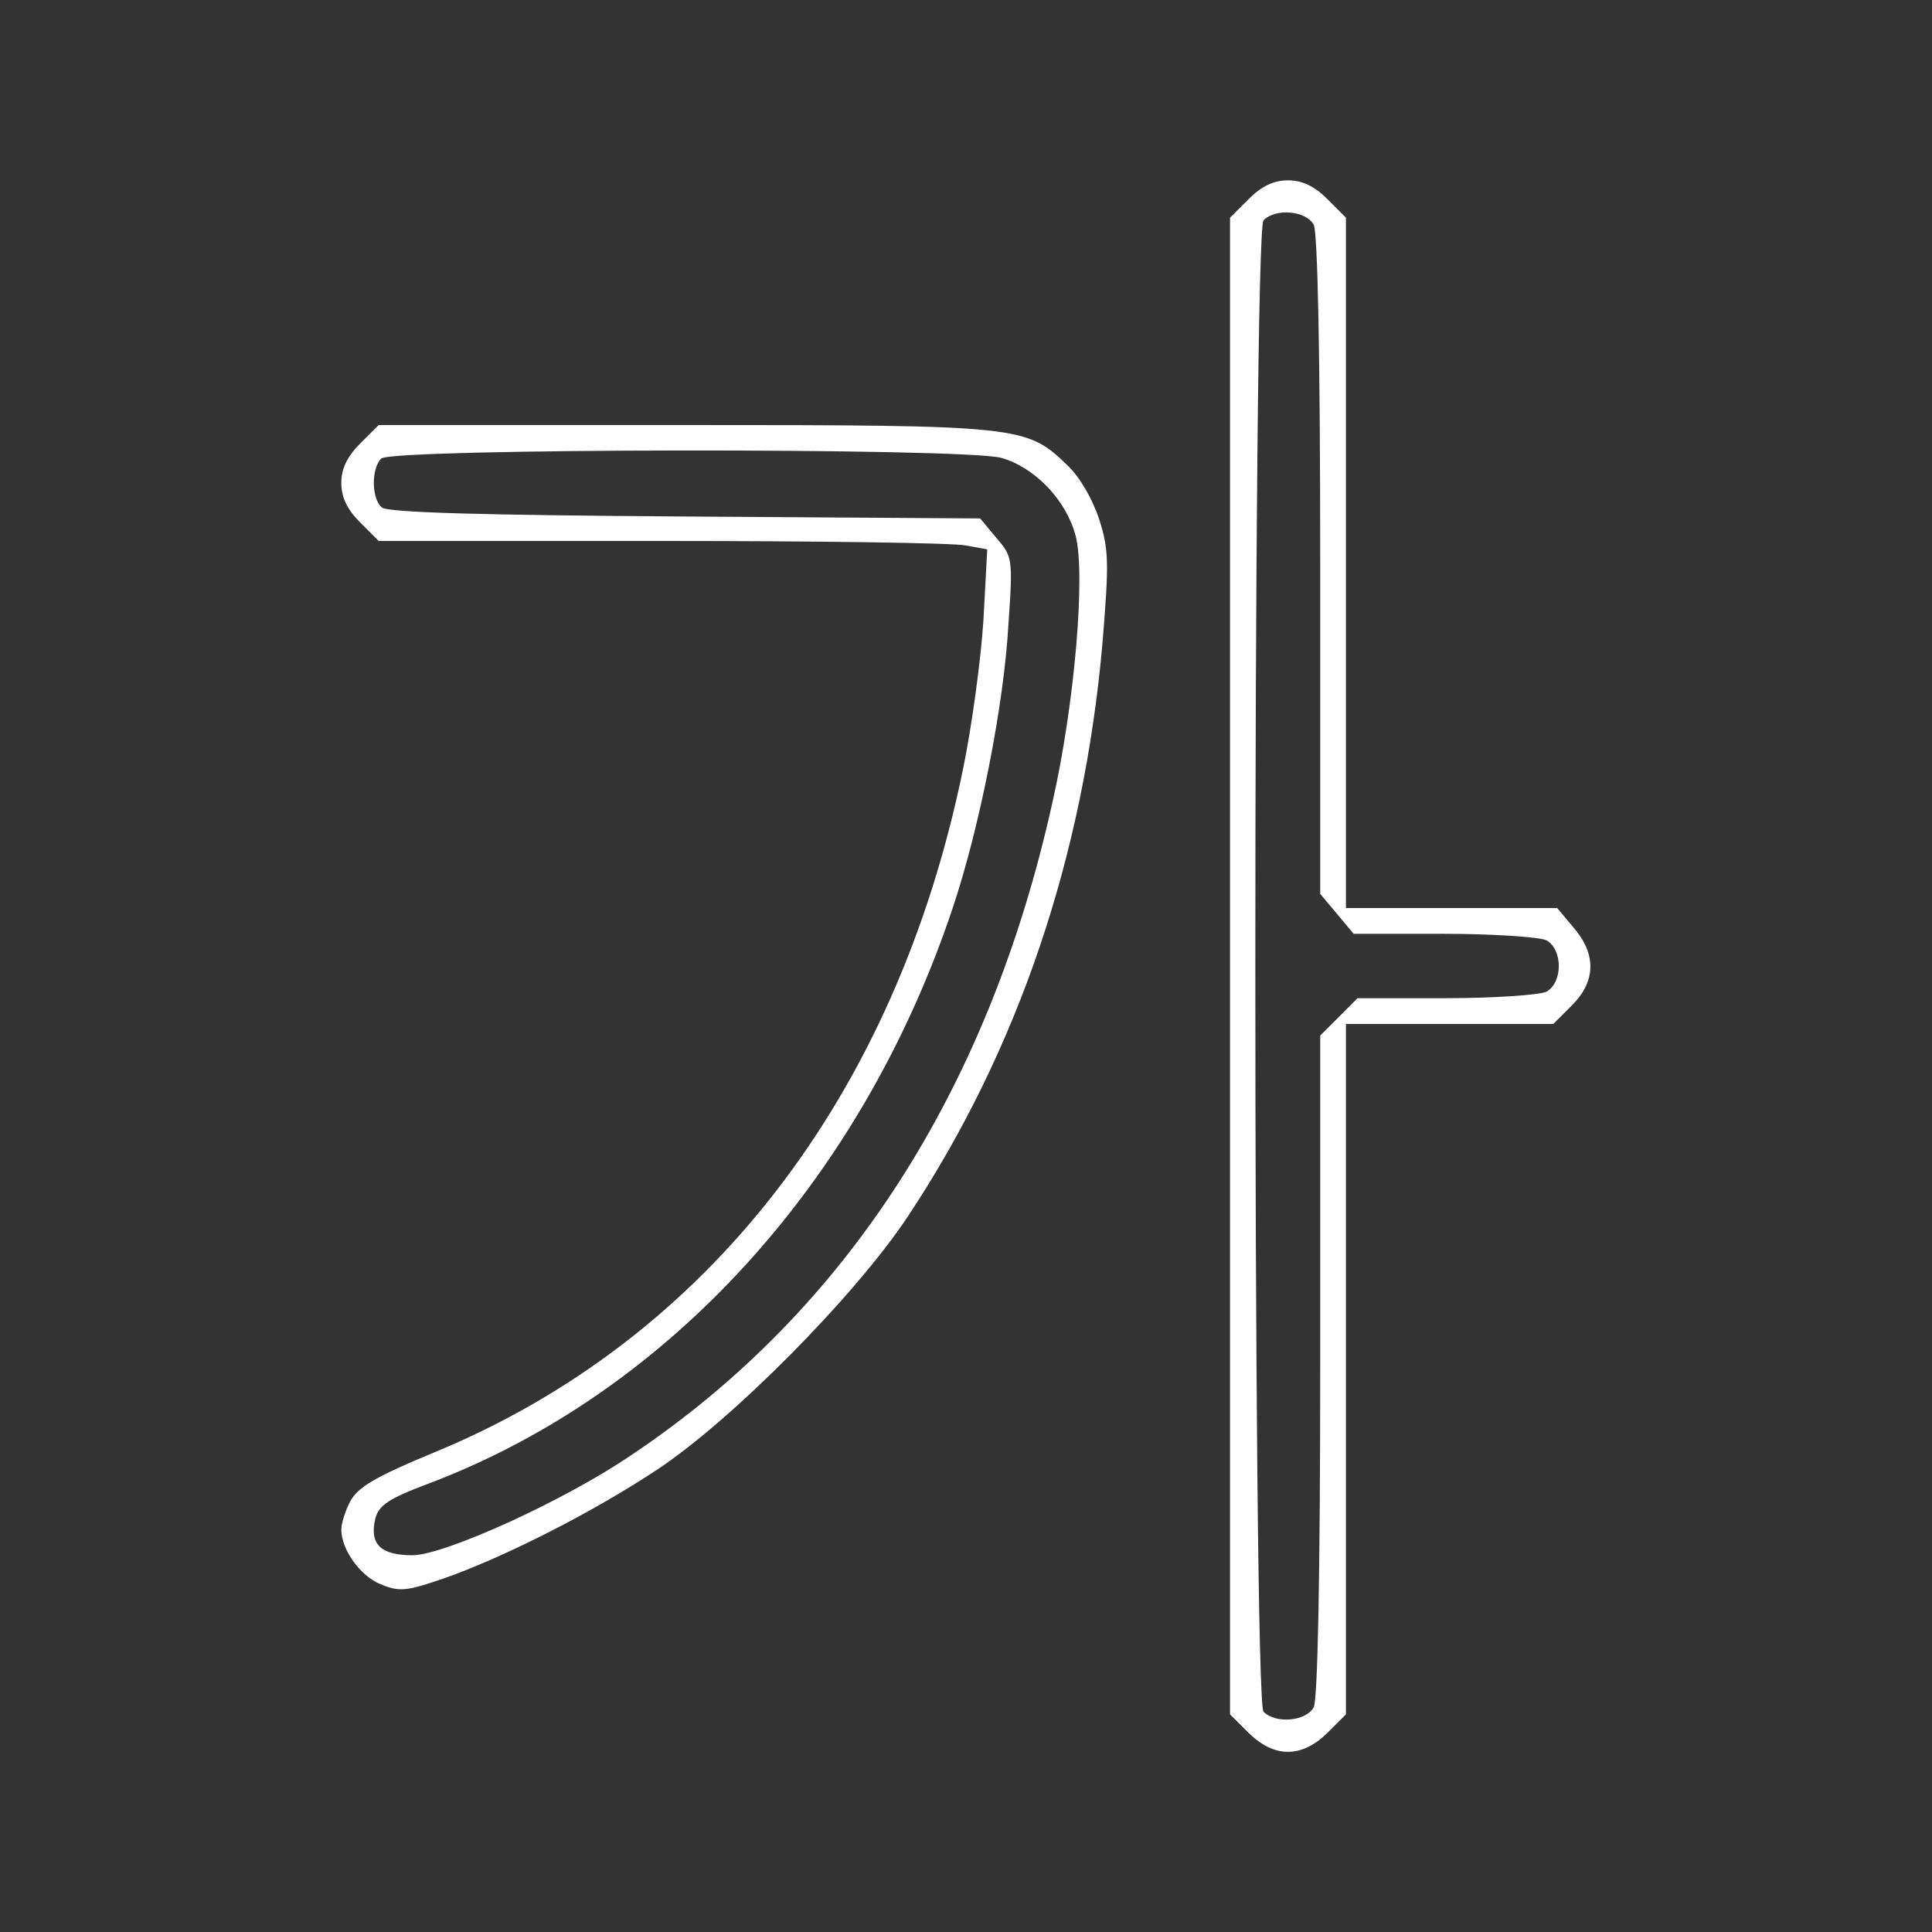 <svg width="50" height="50" viewBox="0 0 50 50" fill="none" xmlns="http://www.w3.org/2000/svg">
<rect x="0" y="0" width="50" height="50" fill="#333333" stroke="none"/>
<path d="M32.317 5.15L31.833 5.633V25V44.367L32.317 44.85C32.983 45.5 33.683 45.5 34.35 44.85L34.833 44.367V35.433V26.5H37.517H40.2L40.683 26.017C41.3 25.4 41.317 24.7 40.733 24.017L40.3 23.5H37.567H34.833V14.567V5.633L34.35 5.15C34.017 4.817 33.7 4.667 33.333 4.667C32.967 4.667 32.65 4.817 32.317 5.15ZM34 5.817C34.1 6.033 34.167 9.1 34.167 14.65V23.133L34.6 23.65L35.033 24.167H37.367C38.65 24.167 39.833 24.25 40.017 24.333C40.45 24.567 40.45 25.433 40.017 25.667C39.833 25.75 38.667 25.833 37.417 25.833H35.133L34.65 26.317L34.167 26.8V35.333C34.167 40.883 34.1 43.967 34 44.183C33.8 44.55 33.017 44.617 32.7 44.3C32.417 44.017 32.417 5.983 32.7 5.7C33.017 5.383 33.8 5.45 34 5.817Z" fill="white"/>
<path d="M9.317 11.483C8.983 11.817 8.833 12.133 8.833 12.5C8.833 12.867 8.983 13.183 9.317 13.517L9.8 14H17.133C21.167 14 24.7 14.05 25 14.117L25.55 14.217L25.45 16.067C25.383 17.083 25.15 18.817 24.917 19.933C23.183 28.367 18.317 34.667 11.25 37.583C9.717 38.217 9.267 38.483 9.067 38.85C8.933 39.1 8.833 39.433 8.833 39.583C8.833 40.1 9.317 40.783 9.85 41C10.333 41.2 10.517 41.183 11.483 40.85C13.05 40.3 15.317 39.15 16.983 38.05C18.933 36.767 22.117 33.55 23.483 31.5C26.35 27.183 28.05 22.15 28.533 16.633C28.7 14.583 28.7 14.233 28.45 13.45C28.283 12.933 27.95 12.35 27.633 12.05C26.567 11.017 26.45 11 17.717 11H9.8L9.317 11.483ZM25.917 11.85C26.783 12.1 27.583 12.933 27.833 13.85C28.1 14.817 27.817 18.217 27.233 20.783C25.583 28.217 21.9 33.933 16.35 37.65C14.617 38.833 11.533 40.233 10.683 40.25C9.85 40.25 9.55 39.967 9.717 39.283C9.817 38.95 10.067 38.783 11.033 38.417C17.267 36.083 22.283 30.583 24.65 23.517C25.35 21.433 25.983 18.25 26.1 16.133C26.217 14.45 26.2 14.4 25.783 13.917L25.367 13.417L17.733 13.367C12.567 13.333 10.033 13.267 9.883 13.133C9.617 12.917 9.6 12.133 9.867 11.867C10.133 11.6 24.933 11.583 25.917 11.85Z" fill="white"/>
</svg>
